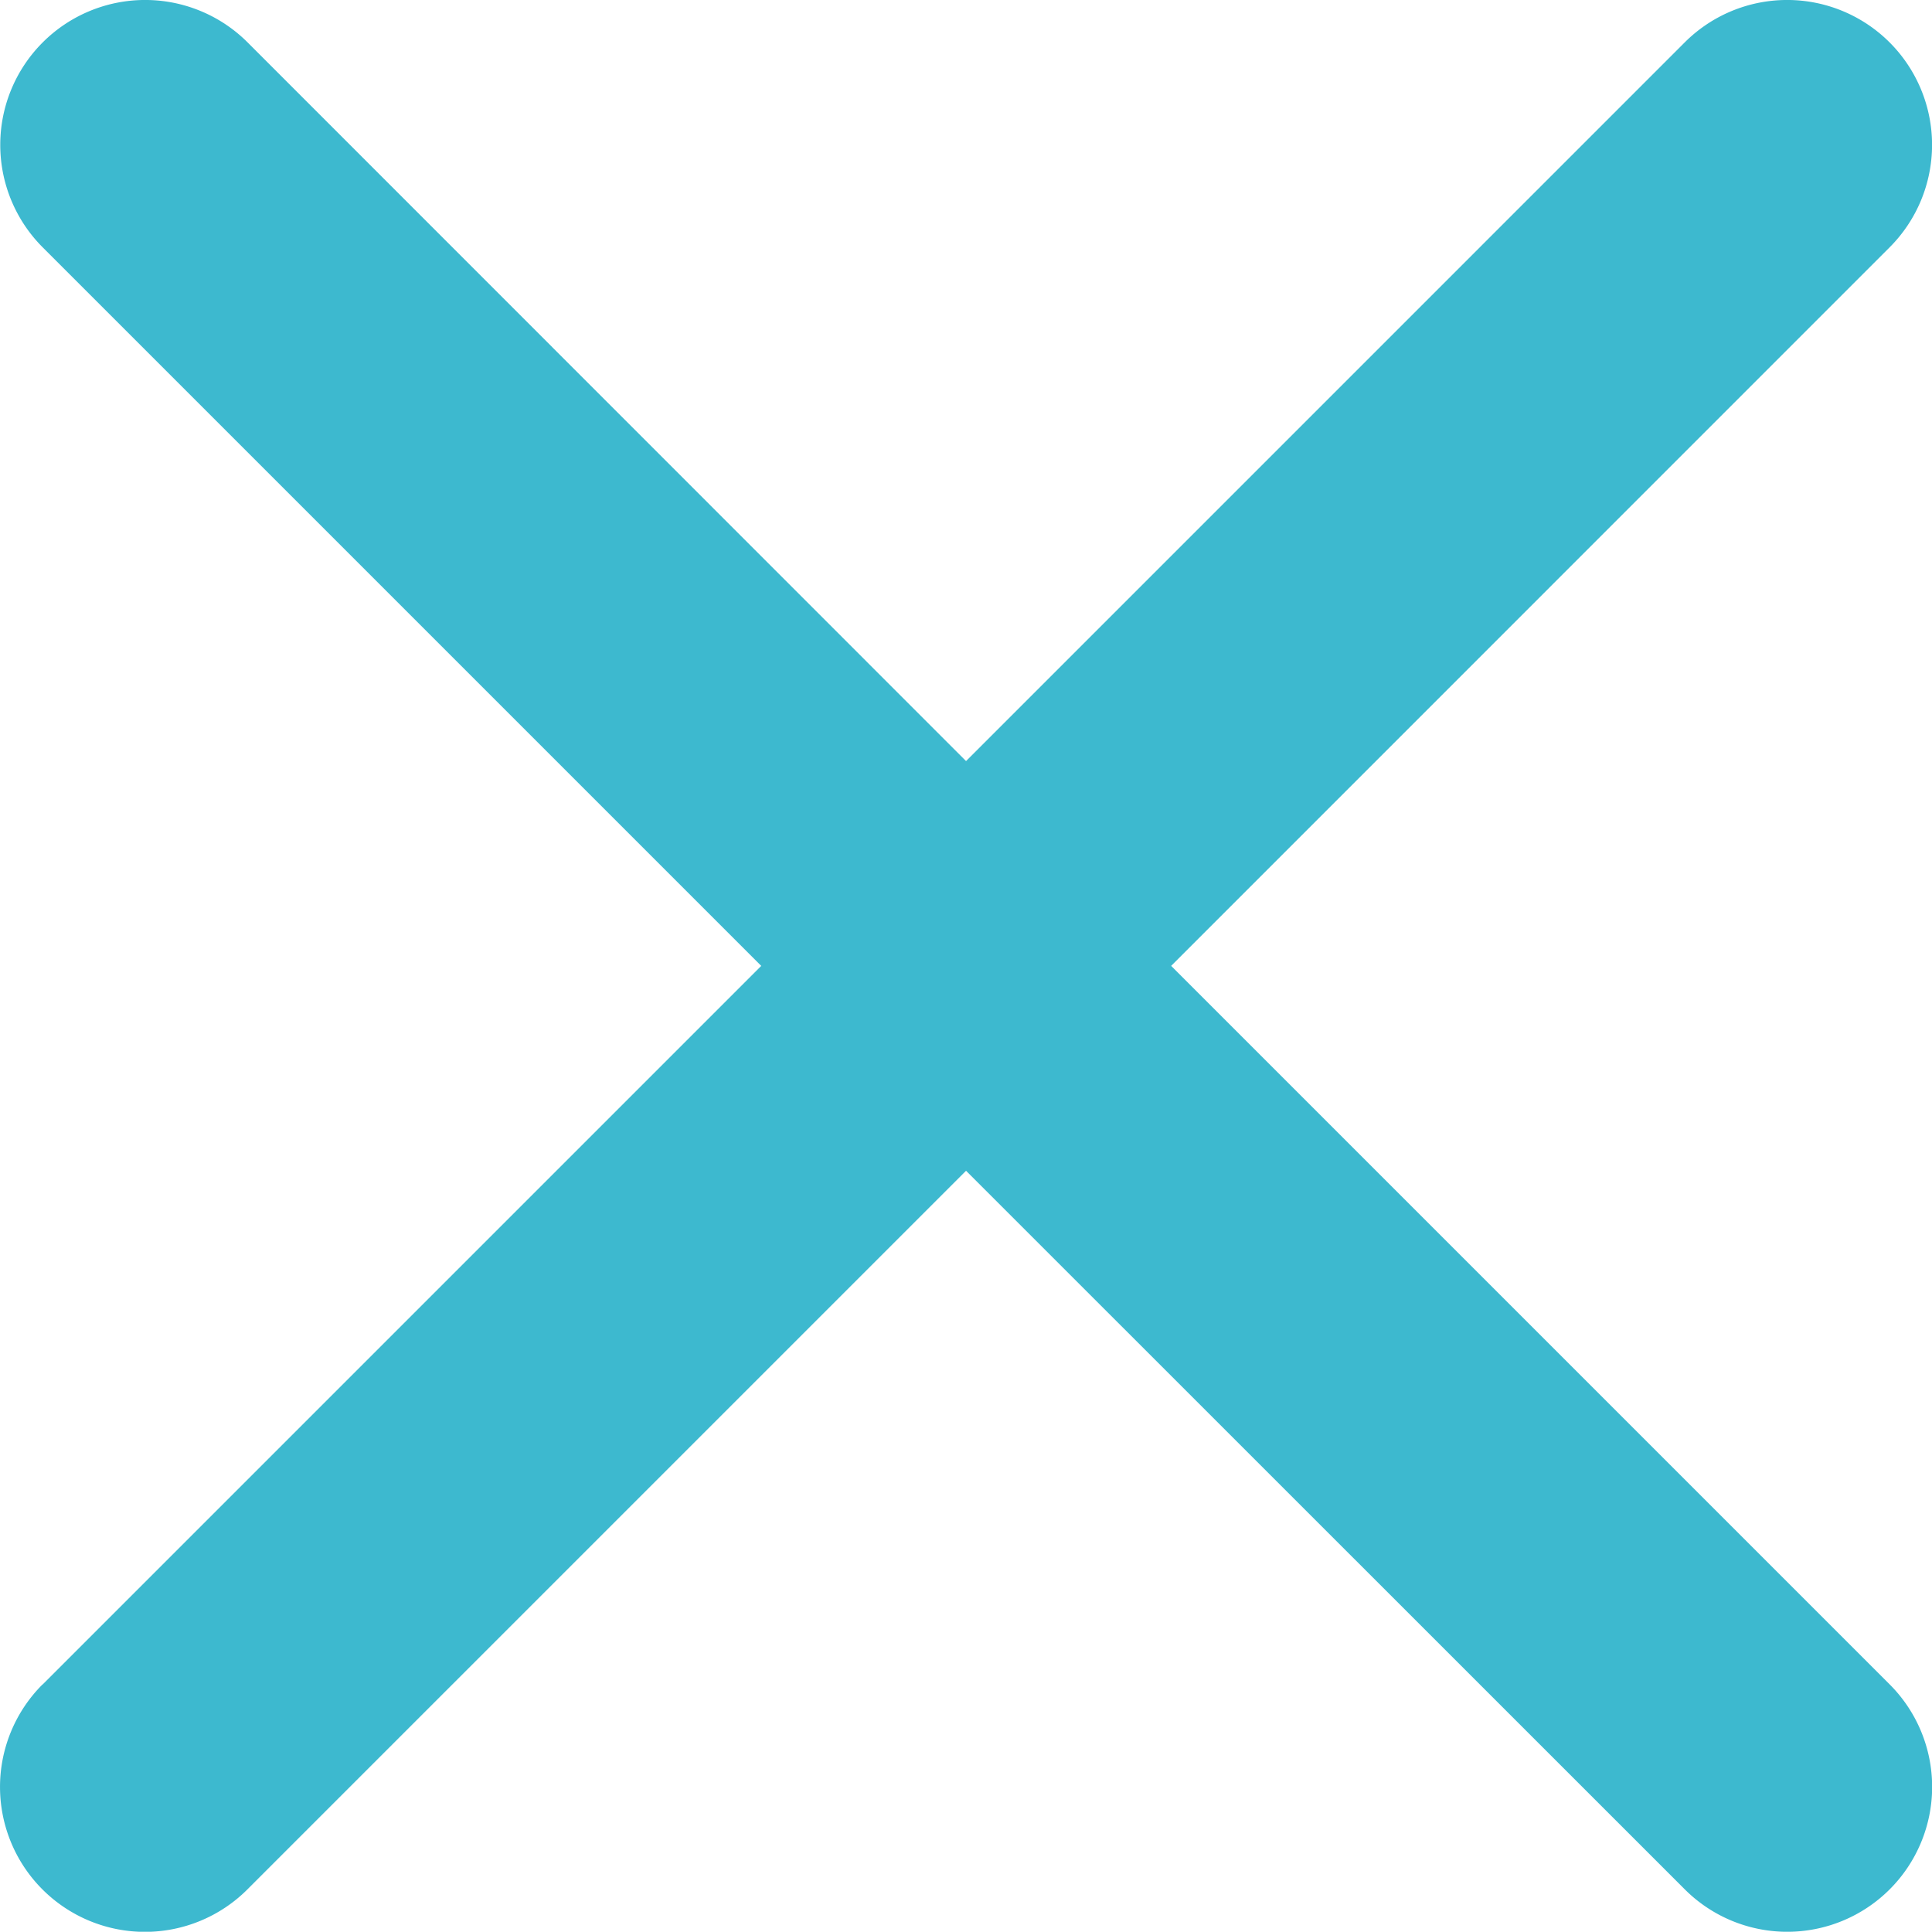 <svg xmlns="http://www.w3.org/2000/svg" width="24.423" height="24.42" viewBox="0 0 24.423 24.42">
  <g id="close" transform="translate(-7.995 -8)">
    <g id="Grupo_165" data-name="Grupo 165" transform="translate(7.995 8)">
      <path id="Caminho_352" data-name="Caminho 352" d="M8.534,29.294l9.084-9.084L8.534,11.126a1.831,1.831,0,1,1,2.592-2.589l9.081,9.084,9.084-9.084a1.831,1.831,0,1,1,2.592,2.589L22.8,20.21l9.084,9.084a1.831,1.831,0,1,1-2.592,2.589L20.207,22.8l-9.084,9.084a1.831,1.831,0,1,1-2.592-2.589Z" transform="translate(-7.995 -8)" fill="#3db9cf"/>
    </g>
  </g>
</svg>
